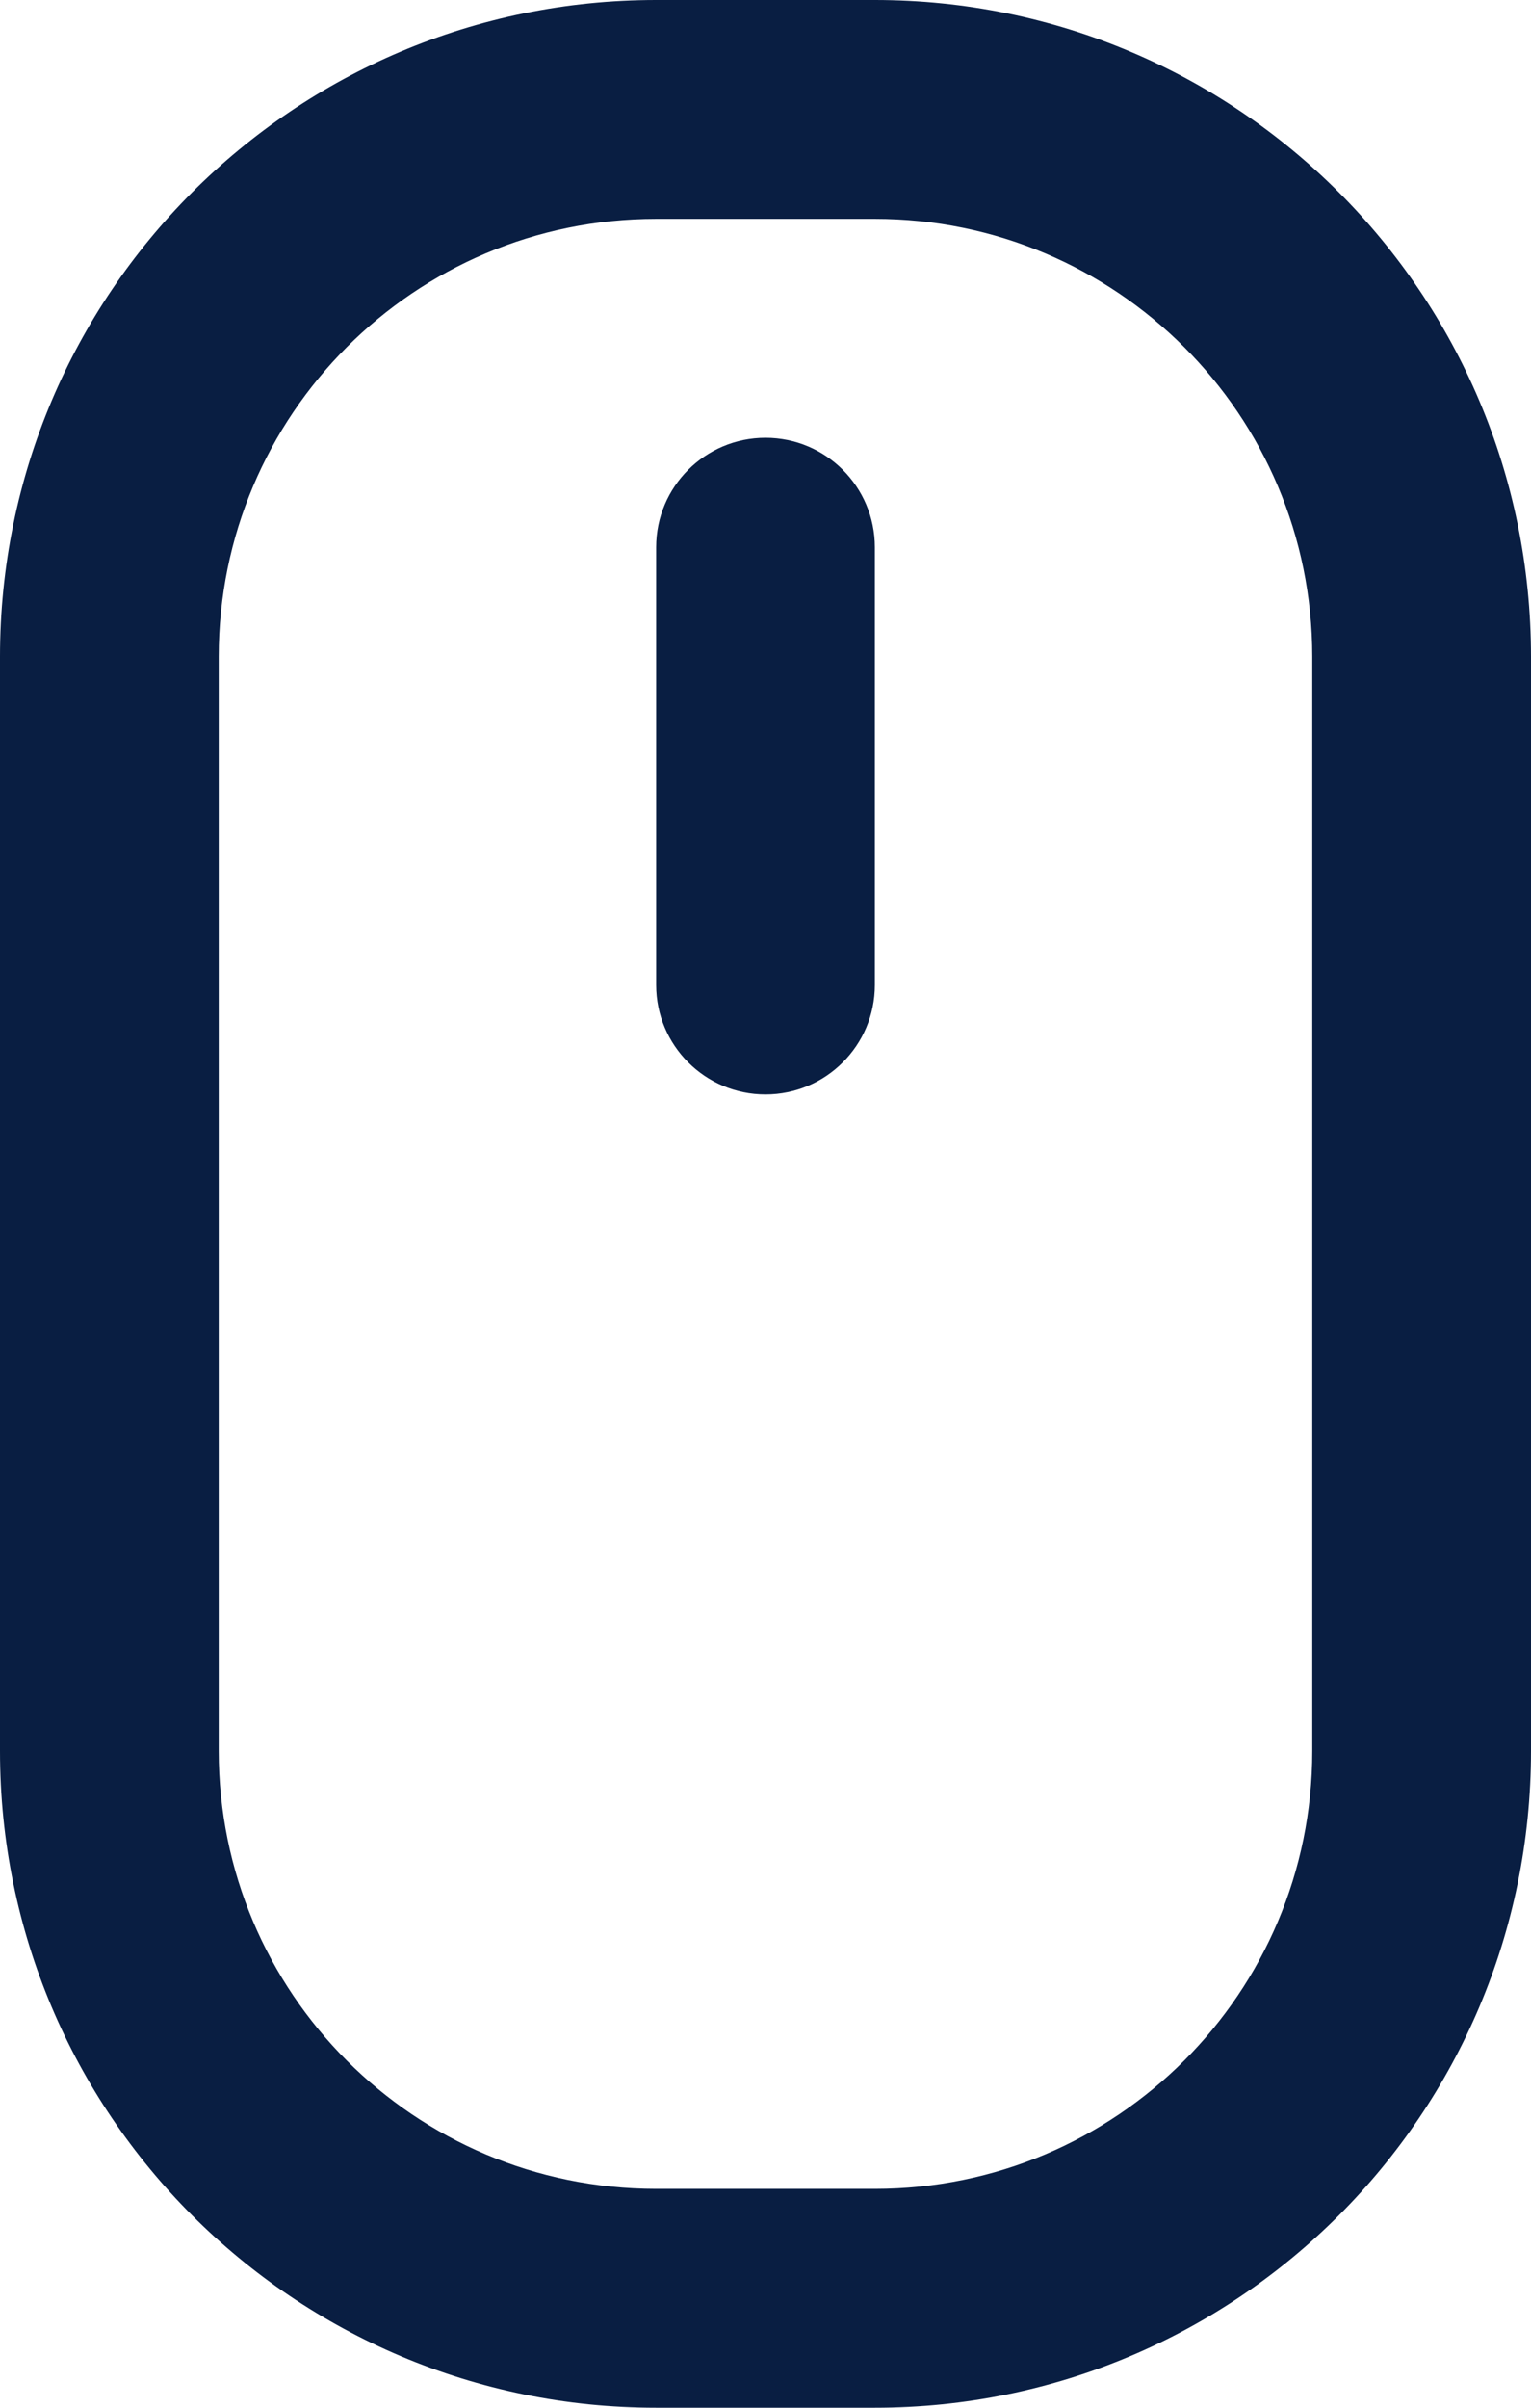 <svg width="14" height="22" viewBox="0 0 14 22" fill="none" xmlns="http://www.w3.org/2000/svg">
<path fill-rule="evenodd" clip-rule="evenodd" d="M0 6C0 2.686 2.686 0 6 0H8C11.314 0 14 2.686 14 6V16C14 19.314 11.314 22 8 22H6C2.686 22 0 19.314 0 16V6ZM6 2C3.791 2 2 3.791 2 6V16C2 18.209 3.791 20 6 20H8C10.209 20 12 18.209 12 16V6C12 3.791 10.209 2 8 2H6Z" fill="#091E42"/>
<path fill-rule="evenodd" clip-rule="evenodd" d="M7 4C7.552 4 8 4.448 8 5V9C8 9.552 7.552 10 7 10C6.448 10 6 9.552 6 9V5C6 4.448 6.448 4 7 4Z" fill="#091E42"/>
</svg>